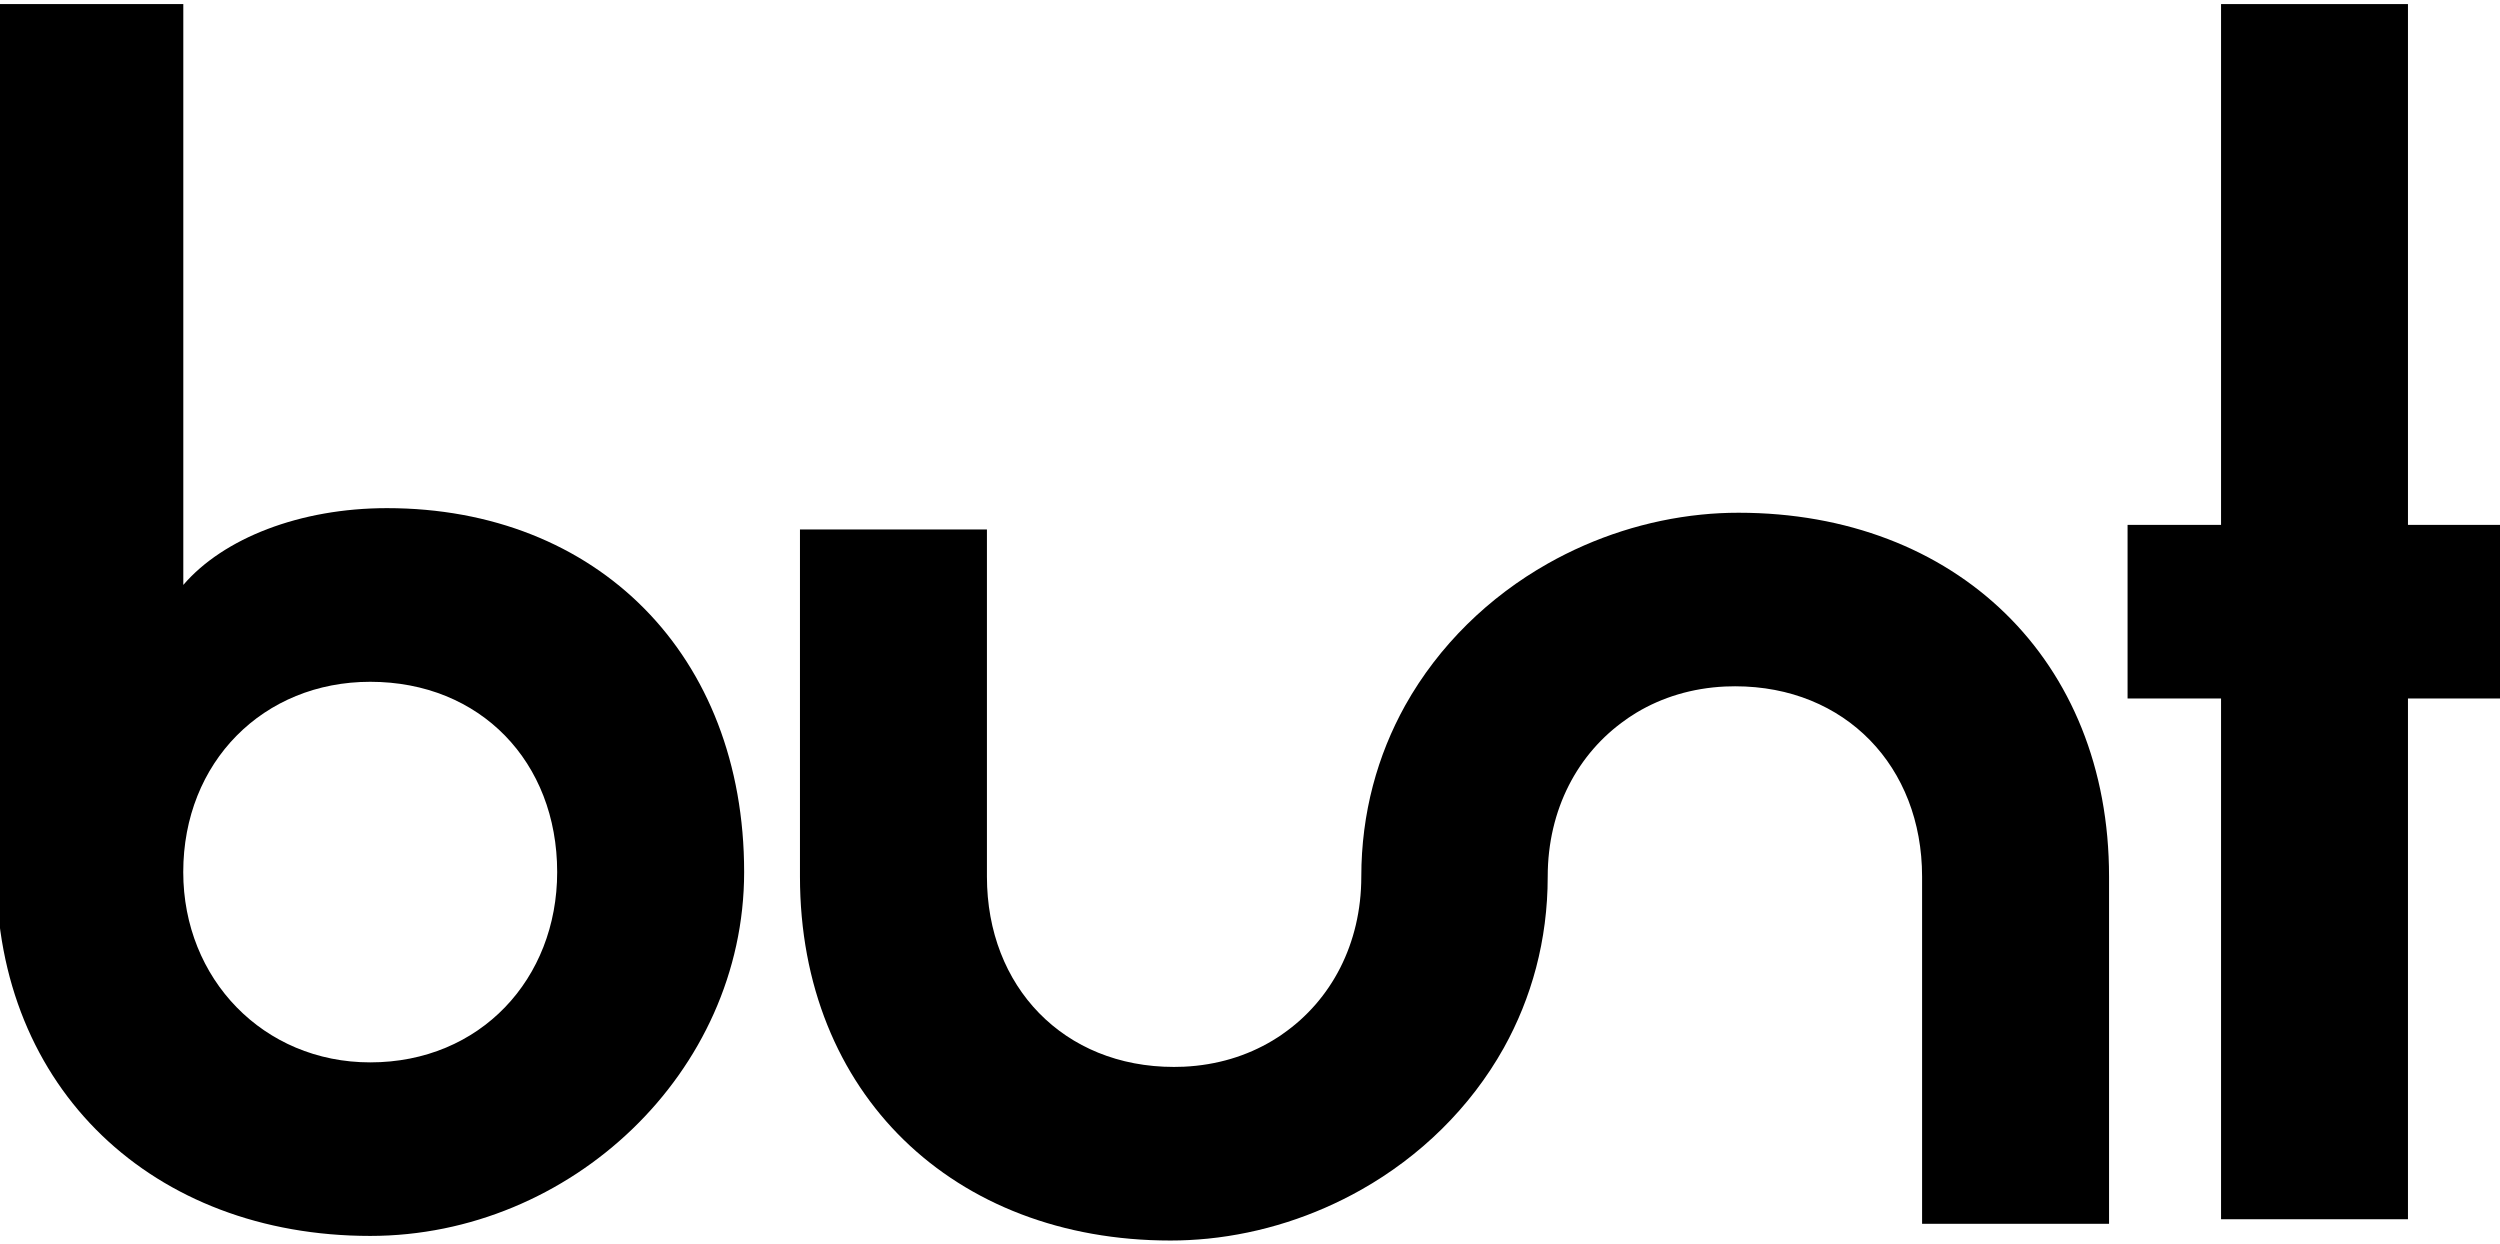 <?xml version="1.0" encoding="UTF-8" standalone="no"?>
<!-- Generator: Adobe Illustrator 23.0.6, SVG Export Plug-In . SVG Version: 6.00 Build 0)  -->

<svg
   xmlns:dc="http://purl.org/dc/elements/1.1/"
   xmlns:cc="http://creativecommons.org/ns#"
   xmlns:rdf="http://www.w3.org/1999/02/22-rdf-syntax-ns#"
   xmlns:svg="http://www.w3.org/2000/svg"
   xmlns="http://www.w3.org/2000/svg"
   xmlns:xlink="http://www.w3.org/1999/xlink"
   xmlns:sodipodi="http://sodipodi.sourceforge.net/DTD/sodipodi-0.dtd"
   xmlns:inkscape="http://www.inkscape.org/namespaces/inkscape"
   version="1.1"
   id="Layer_1"
   x="0px"
   y="0px"
   viewBox="0 0 450.89 224.28"
   xml:space="preserve"
   sodipodi:docname="logo.svg"
   width="450.89"
   height="224.28"
   inkscape:version="0.92.4 (5da689c313, 2019-01-14)"><defs
   id="defs23" /><sodipodi:namedview
   pagecolor="#ffffff"
   bordercolor="#666666"
   borderopacity="1"
   objecttolerance="10"
   gridtolerance="10"
   guidetolerance="10"
   inkscape:pageopacity="0"
   inkscape:pageshadow="2"
   inkscape:window-width="1920"
   inkscape:window-height="1001"
   id="namedview21"
   showgrid="false"
   inkscape:zoom="1.1213358"
   inkscape:cx="356.3207"
   inkscape:cy="45.45731"
   inkscape:window-x="-9"
   inkscape:window-y="-9"
   inkscape:window-maximized="1"
   inkscape:current-layer="Layer_1" />
<style
   type="text/css"
   id="style2">
	.st0{clip-path:url(#SVGID_2_);}
</style>
<g
   id="g18"
   transform="translate(-195.7,-185.404)">
	<g
   id="g14">
		<defs
   id="defs5">
			<rect
   id="SVGID_1_"
   x="195.04"
   y="186.14"
   width="451.82"
   height="222.99" />
		</defs>
		<clipPath
   id="SVGID_2_">
			<use
   xlink:href="#SVGID_1_"
   style="overflow:visible"
   id="use7"
   x="0"
   y="0"
   width="100%"
   height="100%" />
		</clipPath>
		<path
   class="st0"
   d="m 509.26,277.88 c -2.25,0 -4.51,0.11 -6.74,0.34 -9.7,0.98 -19.18,4.03 -27.67,8.83 -10.58,5.98 -19.65,14.74 -25.72,25.59 -4.98,8.96 -7.91,19.37 -7.91,30.87 0,12.16 -5.45,22.28 -14.09,28.31 -0.15,0.1 -0.29,0.21 -0.43,0.31 -0.17,0.12 -0.35,0.23 -0.52,0.34 -0.32,0.21 -0.63,0.41 -0.96,0.6 -0.02,0.01 -0.03,0.02 -0.05,0.03 -4.58,2.74 -9.97,4.41 -15.95,4.69 -0.6,0.03 -1.19,0.04 -1.8,0.04 -19.87,0 -33.72,-14.45 -33.72,-34.32 v -62.62 h -33.72 v 62.62 c 0,39.14 27.7,65.63 66.83,65.63 2.25,0 4.5,-0.12 6.74,-0.34 9.7,-0.98 19.18,-4.03 27.67,-8.83 10.58,-5.98 19.64,-14.73 25.7,-25.57 4.99,-8.97 7.92,-19.38 7.92,-30.89 0,-12.16 5.45,-22.28 14.09,-28.31 0.15,-0.1 0.29,-0.21 0.43,-0.31 0.17,-0.12 0.35,-0.23 0.52,-0.34 0.31,-0.21 0.63,-0.41 0.96,-0.61 0.02,-0.01 0.04,-0.02 0.05,-0.03 4.58,-2.74 9.97,-4.41 15.95,-4.69 0.6,-0.03 1.2,-0.04 1.8,-0.04 19.87,0 33.72,14.45 33.72,34.32 v 62.62 h 33.72 V 343.5 c 0.01,-39.13 -27.69,-65.62 -66.82,-65.62"
   clip-path="url(#SVGID_2_)"
   id="path10"
   inkscape:connector-curvature="0" />
		<path
   class="st0"
   d="m 296.19,342.69 c 0,-19.87 -13.85,-34.32 -33.72,-34.32 -19.27,0 -33.72,14.45 -33.72,34.32 0,19.27 14.45,34.32 33.72,34.32 19.87,0 33.72,-15.06 33.72,-34.32 m -101.15,0 V 186.14 h 33.72 V 290.9 c 7.23,-8.43 21.07,-13.85 36.73,-13.85 37.93,0 64.42,26.49 64.42,65.63 0,36.13 -31.31,65.63 -67.44,65.63 -39.14,0 -67.43,-26.49 -67.43,-65.62"
   clip-path="url(#SVGID_2_)"
   id="path12"
   inkscape:connector-curvature="0" />
	</g>
	<polygon
   points="596.28,405.3 629.99,405.3 629.99,311.38 646.85,311.38 646.85,280.07 629.99,280.07 629.99,186.14 596.28,186.14 596.28,280.07 579.42,280.07 579.42,311.38 596.28,311.38 "
   id="polygon16" />
</g>
</svg>